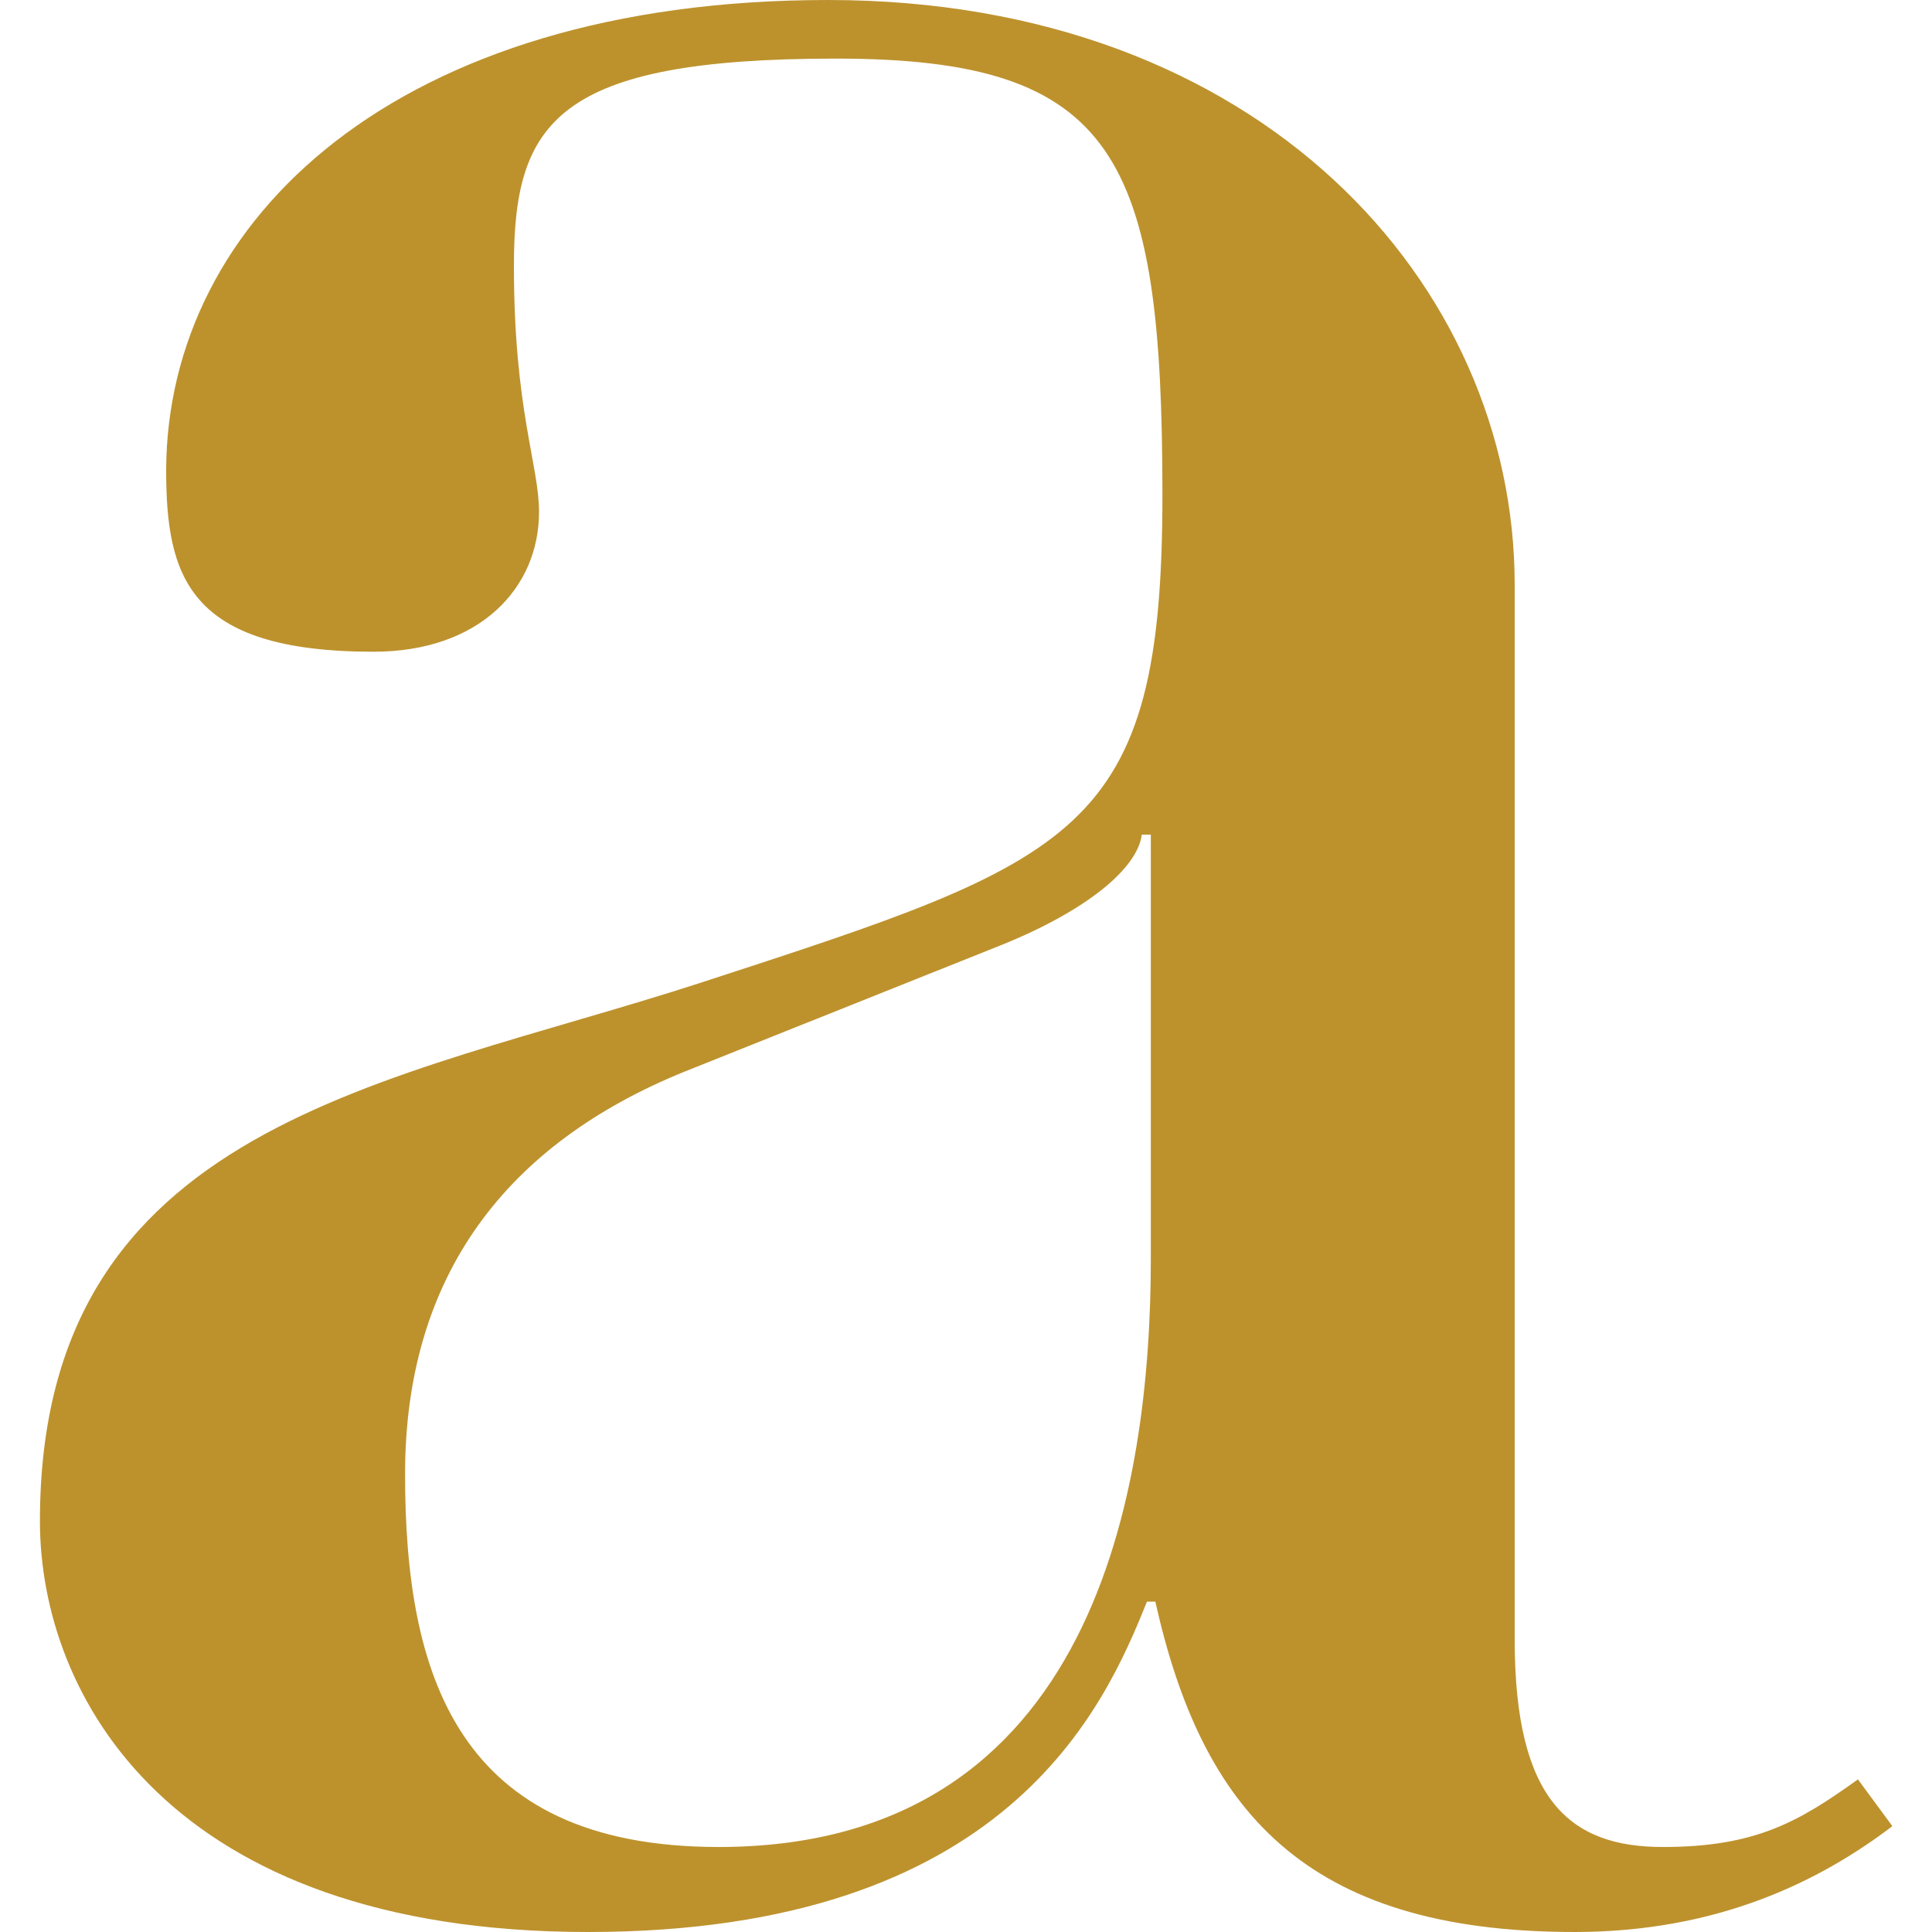 <?xml version="1.0" encoding="UTF-8"?>
<svg xmlns="http://www.w3.org/2000/svg" id="Layer_1" data-name="Layer 1" version="1.1" viewBox="0 0 300 300">
  <defs>
    <style>
      .cls-1 {
        fill: #bd922d;
        stroke-width: 0px;
      }
    </style>
  </defs>
  <path class="cls-1" d="M293.8,283.6c-11.2,8.5-27,16.4-49.3,16.4-42.1,0-57.9-19.1-65.1-51.3h-1.3c-6.6,16.4-21.7,51.3-86.8,51.3S6.2,263.2,6.2,236.2c0-61.8,53.9-67.8,102.6-83.6,58.6-19.1,71.7-23,71.7-75.7s-7.2-67.8-50.7-67.8-50,9.9-50,32.2,3.9,30.9,3.9,38.2c0,11.8-9.2,21.7-25.7,21.7-28.9,0-32.2-11.8-32.2-28.3C26,34.2,61.5,0,128.6,0s106.6,44.1,106.6,90.8v163.8c0,25,8.6,32.2,23,32.2s21.1-3.9,30.3-10.5l5.3,7.2ZM178.6,129.6h-1.3c-.7,5.3-8.6,11.8-21.7,17.1l-49.3,19.7c-27.6,11.2-43.4,31.6-43.4,62.5s7.9,57.9,48.7,57.9c58.6,0,67.1-55.9,67.1-91.4v-65.8Z"></path>
</svg>
